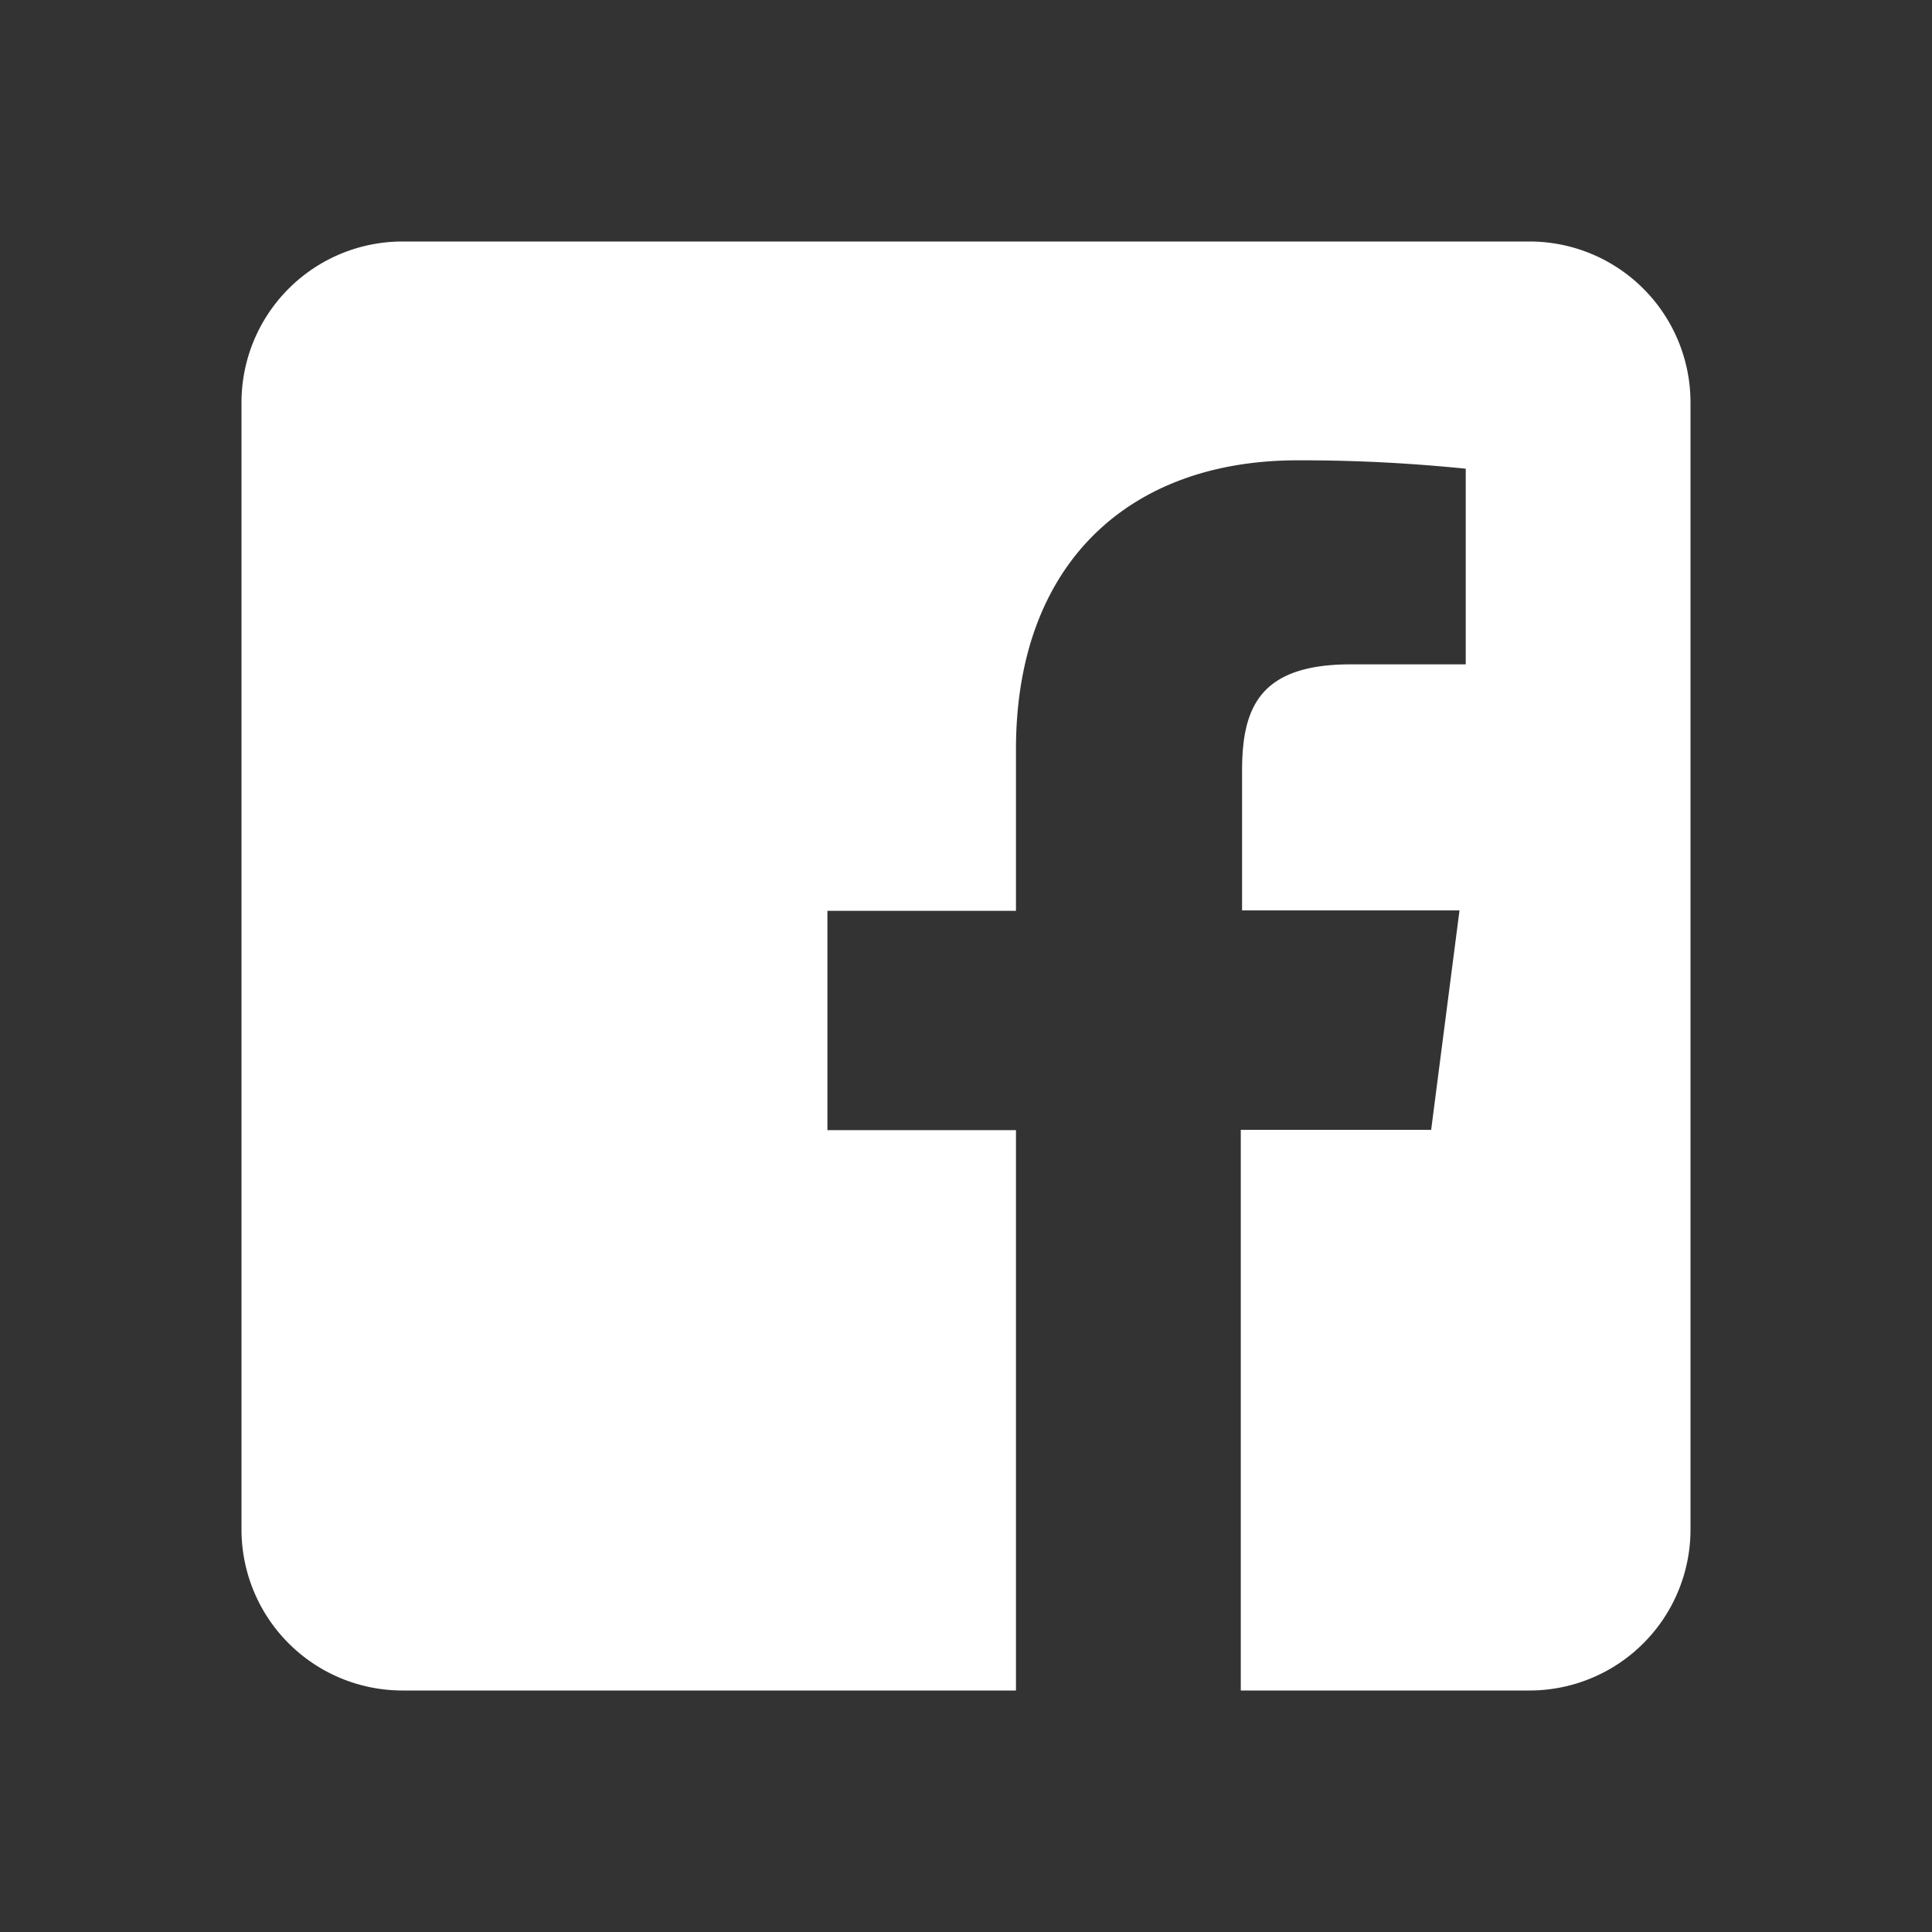 <svg width="30" height="30" viewBox="0 0 30 30" fill="none" xmlns="http://www.w3.org/2000/svg">
    <rect x="0" y="0" width="30" height="30" fill="#333333" stroke="none"/>
    <path d="M23.75 3.75H6.25a2.5 2.5 0 0 0-2.5 2.5v17.5a2.5 2.5 0 0 0 2.5 2.5h9.526v-8.701h-2.928v-3.406h2.928v-2.507c0-2.905 1.776-4.488 4.369-4.488.874-.003 1.746.042 2.615.13v3.038h-1.785c-1.413 0-1.688.668-1.688 1.653v2.168h3.376l-.44 3.407h-2.956v8.706h4.483a2.5 2.5 0 0 0 2.5-2.5V6.25a2.5 2.5 0 0 0-2.5-2.5z" fill="#fff"/>
</svg>
